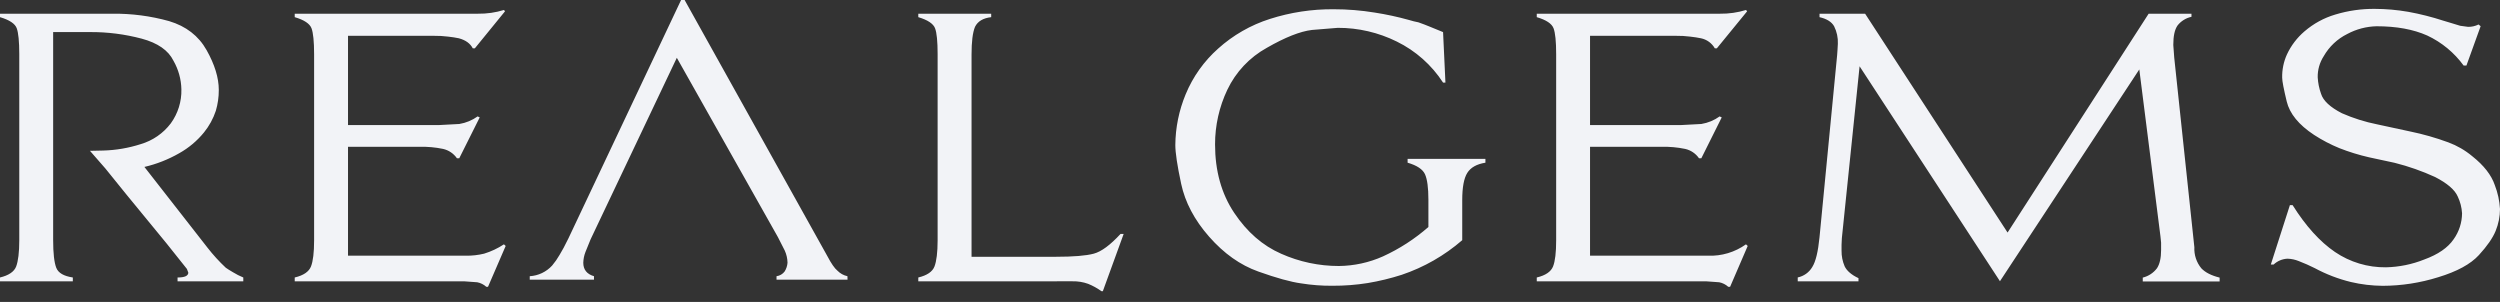 <svg width="207" height="25" viewBox="0 0 207 25" fill="none" xmlns="http://www.w3.org/2000/svg">
<rect x="0" y="0" width="207" height="25" fill="#333333" stroke="none"/>
<g clip-path="url(#clip0_3089_42)">
<path fill-rule="evenodd" clip-rule="evenodd" d="M24.403 23.297V22.976C25.13 22.805 25.579 22.496 25.75 22.062C25.92 21.629 26.008 20.906 26.008 19.906V4.481C26.008 3.434 25.934 2.717 25.793 2.341C25.651 1.964 25.187 1.649 24.403 1.421V1.135H39.575C40.306 1.145 41.033 1.041 41.731 0.825L41.814 0.937L39.318 4.001H39.146C38.934 3.597 38.558 3.323 37.995 3.17C37.738 3.117 37.431 3.066 37.097 3.031C36.714 2.983 36.329 2.961 35.943 2.966H28.815V10.354H36.372L38.032 10.266C38.58 10.176 39.099 9.961 39.55 9.638L39.72 9.721L38.028 13.102H37.832C37.56 12.711 37.152 12.435 36.688 12.33C36.048 12.197 35.396 12.138 34.743 12.155H28.815V21.172H38.577C39.086 21.179 39.593 21.122 40.087 21.002C40.667 20.824 41.219 20.564 41.725 20.23L41.87 20.365L40.408 23.746H40.265C40.054 23.556 39.795 23.426 39.516 23.372L38.46 23.295L24.403 23.297ZM70.176 23.158H64.296V22.87C64.428 22.853 64.556 22.809 64.671 22.742C64.787 22.674 64.887 22.585 64.968 22.478C65.106 22.26 65.188 22.01 65.207 21.753C65.2 21.408 65.123 21.068 64.981 20.753L64.409 19.63L56.041 4.785L48.902 19.816L48.474 20.87C48.364 21.154 48.303 21.454 48.296 21.759C48.296 22.327 48.598 22.701 49.182 22.87V23.158H43.862V22.87C44.572 22.829 45.239 22.512 45.718 21.986C45.948 21.713 46.153 21.419 46.33 21.11C46.536 20.776 46.781 20.326 47.065 19.738L56.394 0H56.686L68.51 21.215C68.829 21.823 69.11 22.227 69.341 22.413C69.566 22.643 69.854 22.802 70.168 22.87L70.176 23.158ZM76.035 23.297V22.976C76.757 22.805 77.211 22.496 77.376 22.062C77.541 21.629 77.635 20.906 77.635 19.906V4.481C77.635 3.434 77.566 2.717 77.423 2.341C77.28 1.964 76.811 1.649 76.035 1.421V1.135H82.071V1.421C81.404 1.498 80.961 1.76 80.73 2.223C80.534 2.703 80.444 3.464 80.444 4.51V21.261H87.426C88.873 21.261 89.924 21.174 90.562 21.004C91.201 20.833 91.935 20.284 92.783 19.367H93.04L91.315 24.111H91.2C90.858 23.864 90.487 23.659 90.096 23.501C89.678 23.351 89.236 23.28 88.792 23.291L76.035 23.297ZM118.272 16.542C118.272 15.547 118.176 14.839 117.99 14.429C117.804 14.02 117.333 13.7 116.549 13.471V13.155H122.993V13.471C122.263 13.588 121.767 13.874 121.489 14.319C121.211 14.764 121.073 15.517 121.073 16.566V19.887C119.605 21.16 117.903 22.134 116.061 22.754C115.139 23.05 114.196 23.279 113.24 23.438C112.28 23.591 111.309 23.665 110.337 23.66C109.467 23.669 108.597 23.603 107.738 23.464C106.876 23.348 105.699 23.021 104.192 22.484C102.685 21.947 101.344 20.992 100.119 19.602C98.894 18.212 98.125 16.74 97.8 15.219C97.474 13.698 97.317 12.628 97.317 12.014C97.328 10.569 97.619 9.139 98.174 7.804C98.772 6.356 99.691 5.064 100.862 4.024C102.099 2.911 103.56 2.073 105.147 1.568C106.851 1.023 108.631 0.752 110.42 0.766C111.561 0.765 112.701 0.857 113.828 1.041C114.785 1.19 115.732 1.394 116.665 1.654C116.922 1.734 117.184 1.8 117.449 1.85C117.788 1.968 118.115 2.095 118.429 2.225L119.486 2.658L119.682 6.839H119.486C118.539 5.38 117.215 4.205 115.653 3.44C114.135 2.689 112.463 2.3 110.769 2.305L108.626 2.48C107.651 2.597 106.41 3.089 104.902 3.954C103.47 4.742 102.323 5.96 101.622 7.435C100.951 8.848 100.604 10.393 100.607 11.957C100.607 14.145 101.134 16.041 102.194 17.626C103.255 19.212 104.547 20.339 106.086 21.012C107.587 21.681 109.212 22.026 110.855 22.025C112.114 22.013 113.358 21.742 114.509 21.229C115.875 20.605 117.142 19.784 118.272 18.795V16.542ZM127.244 23.297V22.976C127.971 22.805 128.42 22.496 128.593 22.062C128.765 21.629 128.85 20.906 128.85 19.906V4.481C128.85 3.436 128.778 2.722 128.634 2.341C128.489 1.96 128.028 1.649 127.244 1.421V1.135H142.416C143.147 1.145 143.875 1.041 144.573 0.825L144.661 0.937L142.156 4.001H141.987C141.866 3.789 141.701 3.606 141.504 3.462C141.307 3.319 141.081 3.219 140.842 3.17C140.58 3.117 140.272 3.066 139.941 3.031C139.557 2.982 139.171 2.961 138.784 2.966H131.655V10.354H139.211L140.872 10.266C141.418 10.176 141.937 9.962 142.387 9.638L142.559 9.721L140.872 13.102H140.676C140.405 12.711 139.997 12.435 139.533 12.33C138.888 12.197 138.231 12.138 137.573 12.155H131.655V21.172H141.417C142.542 21.216 143.65 20.885 144.567 20.23L144.71 20.365L143.253 23.746H143.097C142.888 23.556 142.631 23.427 142.354 23.372L141.291 23.295L127.244 23.297ZM154.431 1.135L166.227 19.255L177.908 1.135H181.454V1.392C181 1.489 180.593 1.741 180.304 2.105C180.059 2.456 179.949 2.983 179.949 3.724L180.027 4.777L181.693 20.471C181.662 21.103 181.867 21.724 182.268 22.213C182.593 22.558 183.099 22.816 183.785 22.986V23.307H177.42V22.986C177.889 22.871 178.305 22.598 178.596 22.213C178.822 21.874 178.939 21.37 178.939 20.704V20.092L178.883 19.547L177.134 5.749L165.596 23.285L153.974 5.489L152.506 19.718L152.48 20.261V20.753C152.473 21.199 152.561 21.641 152.737 22.051C152.908 22.413 153.29 22.754 153.882 23.031V23.293H148.852V22.972C149.101 22.92 149.337 22.817 149.545 22.669C149.752 22.521 149.926 22.331 150.055 22.111C150.342 21.657 150.538 20.837 150.655 19.649L152.114 4.573L152.145 4.142L152.174 3.626C152.197 3.122 152.089 2.621 151.863 2.17C151.651 1.801 151.247 1.556 150.657 1.421V1.135H154.431ZM205.397 2.17L204.22 5.428H203.989C203.21 4.357 202.172 3.501 200.972 2.94C199.814 2.425 198.424 2.174 196.772 2.174C195.929 2.195 195.103 2.413 194.36 2.811C193.537 3.217 192.854 3.861 192.4 4.659C192.067 5.177 191.895 5.782 191.906 6.398C191.931 6.867 192.025 7.329 192.185 7.77C192.363 8.343 192.943 8.882 193.914 9.378C194.85 9.789 195.829 10.098 196.832 10.297L199.555 10.885C200.631 11.106 201.688 11.407 202.719 11.787C203.442 12.054 204.115 12.443 204.707 12.938C205.666 13.698 206.286 14.494 206.569 15.325C206.816 15.961 206.962 16.632 207 17.313C206.997 17.933 206.874 18.546 206.639 19.12C206.4 19.706 205.938 20.373 205.251 21.122C204.565 21.87 203.445 22.48 201.89 22.952C200.401 23.42 198.851 23.66 197.291 23.666C196.402 23.659 195.516 23.553 194.651 23.35C193.611 23.096 192.608 22.711 191.665 22.203C191.231 21.985 190.786 21.789 190.332 21.615C190.035 21.495 189.719 21.428 189.399 21.419C188.972 21.44 188.566 21.612 188.254 21.905H188.023L189.603 16.985H189.828C190.916 18.718 192.085 20.011 193.337 20.865C194.581 21.709 196.054 22.152 197.558 22.133C198.641 22.109 199.712 21.892 200.719 21.49C201.878 21.069 202.68 20.51 203.156 19.818C203.607 19.189 203.852 18.436 203.858 17.662C203.83 17.181 203.709 16.711 203.503 16.276C203.258 15.709 202.633 15.178 201.625 14.657C200.545 14.163 199.423 13.769 198.271 13.48L196.154 13.024C195.32 12.833 194.502 12.581 193.706 12.269C192.973 11.969 192.269 11.601 191.604 11.169C190.338 10.336 189.581 9.409 189.338 8.394C189.095 7.378 188.964 6.72 188.964 6.433C188.95 5.77 189.084 5.113 189.358 4.509C189.7 3.773 190.197 3.121 190.814 2.595C191.556 1.956 192.424 1.482 193.363 1.204C194.419 0.884 195.517 0.726 196.621 0.735C197.557 0.737 198.491 0.819 199.414 0.98C200.393 1.159 201.359 1.403 202.305 1.711L202.958 1.907L203.707 2.135L204.358 2.223C204.658 2.228 204.955 2.161 205.224 2.027L205.397 2.17ZM4.401 19.887C4.401 20.974 4.489 21.729 4.657 22.168C4.826 22.607 5.293 22.864 6.03 22.976V23.297H0V22.976C0.719 22.805 1.176 22.496 1.339 22.062C1.502 21.629 1.596 20.906 1.596 19.906V4.481C1.596 3.434 1.523 2.717 1.386 2.341C1.249 1.964 0.784 1.649 0 1.421V1.135H9.299C10.889 1.116 12.473 1.322 14.004 1.749C15.405 2.17 16.439 2.966 17.105 4.148C17.771 5.33 18.116 6.435 18.116 7.449C18.119 8.033 18.036 8.614 17.871 9.174C17.655 9.825 17.323 10.431 16.891 10.964C16.322 11.663 15.625 12.249 14.837 12.689C13.937 13.204 12.967 13.586 11.957 13.822L17.181 20.508C17.642 21.1 18.148 21.655 18.695 22.168C18.844 22.274 19.04 22.396 19.283 22.537C19.557 22.707 19.846 22.854 20.145 22.976V23.297H14.702V22.976C15.29 22.976 15.574 22.846 15.594 22.584L15.476 22.268L13.778 20.139L10.47 16.109L8.727 13.953L7.449 12.489L8.552 12.465C9.601 12.436 10.641 12.258 11.64 11.938C12.638 11.647 13.516 11.042 14.143 10.213C14.735 9.396 15.043 8.408 15.019 7.4C15.002 6.567 14.776 5.753 14.363 5.03C13.939 4.169 13.061 3.556 11.728 3.199C10.332 2.829 8.893 2.646 7.449 2.656H4.401V19.887Z" fill="#F2F3F7"/>
</g>
<defs>
<clipPath id="clip0_3089_42">
<rect width="207" height="24.117" fill="white"/>
</clipPath>
</defs>
</svg>

